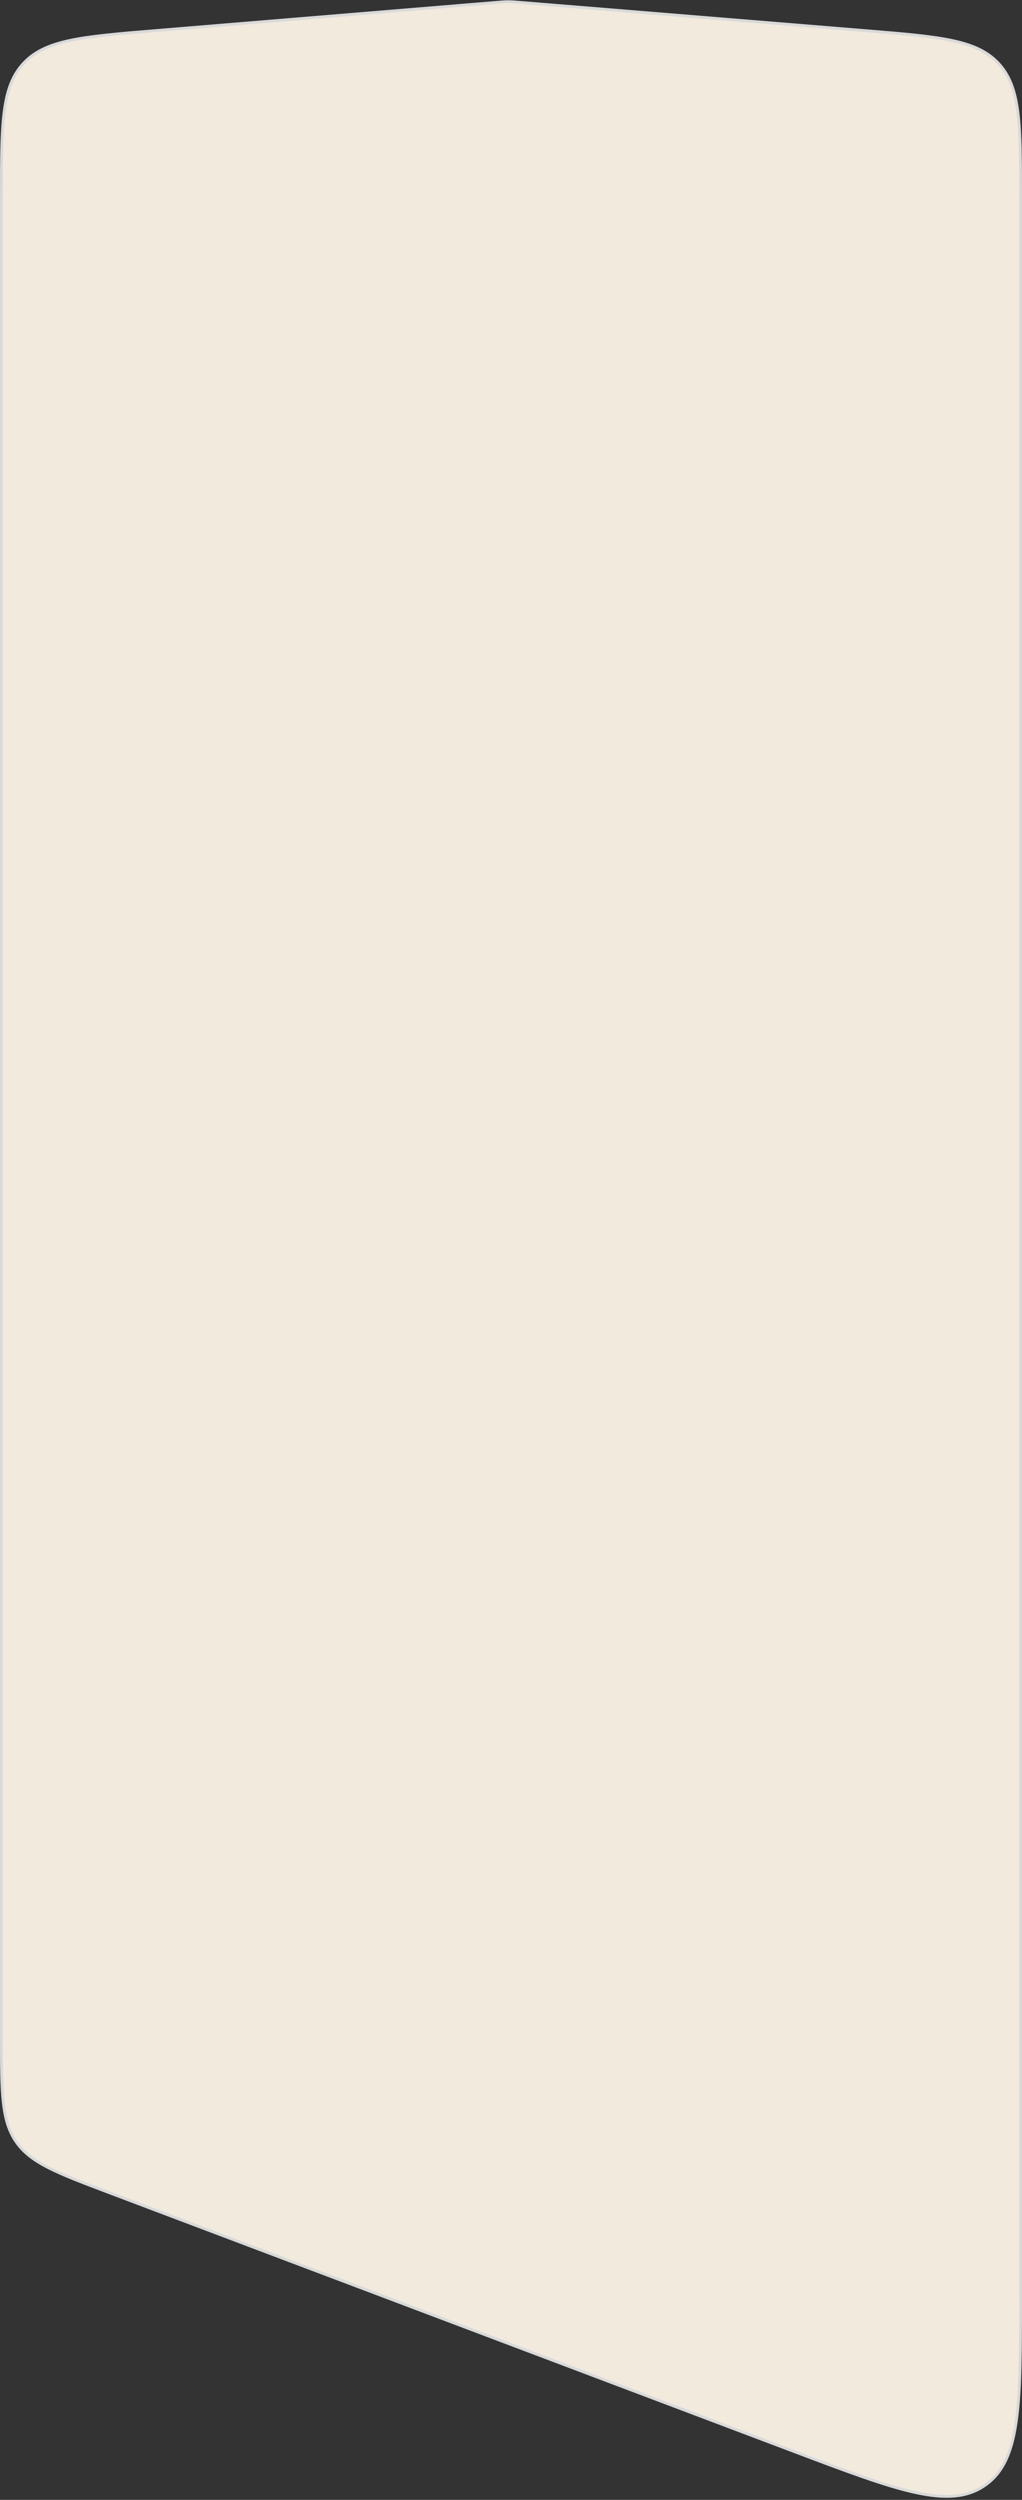<?xml version="1.0" encoding="UTF-8"?> <svg xmlns="http://www.w3.org/2000/svg" width="364" height="890" viewBox="0 0 364 890" fill="none"><rect x="0" y="0" width="364" height="890" fill="#333333" stroke="none"/><path d="M181 0.602C182.207 0.601 183.413 0.7 185.88 0.901L308.854 10.965C321.943 12.036 331.712 12.836 339.203 14.44C346.447 15.99 351.498 18.279 355.327 22.241L355.693 22.63C359.565 26.832 361.526 32.151 362.512 39.734C363.499 47.331 363.5 57.133 363.5 70.267V817.195C363.5 836.923 363.499 851.663 361.888 862.592C360.328 873.169 357.276 880.066 351.355 884.448L350.773 884.864C344.47 889.221 336.793 889.743 326.011 887.391C315.218 885.036 301.428 879.827 282.973 872.855L38.973 780.68C29.578 777.131 22.57 774.482 17.243 771.763C12.094 769.134 8.556 766.458 5.979 762.878L5.732 762.528C3.136 758.772 1.822 754.429 1.162 748.497C0.501 742.553 0.5 735.061 0.5 725.019V70.217C0.5 57.094 0.501 47.3 1.487 39.709C2.471 32.132 4.429 26.816 8.297 22.615C12.165 18.414 17.301 16.025 24.771 14.419C32.256 12.81 42.016 12.001 55.094 10.919L176.121 0.905C178.587 0.701 179.793 0.602 181 0.602Z" fill="#F1EADD" stroke="#D9D9D9"></path></svg> 